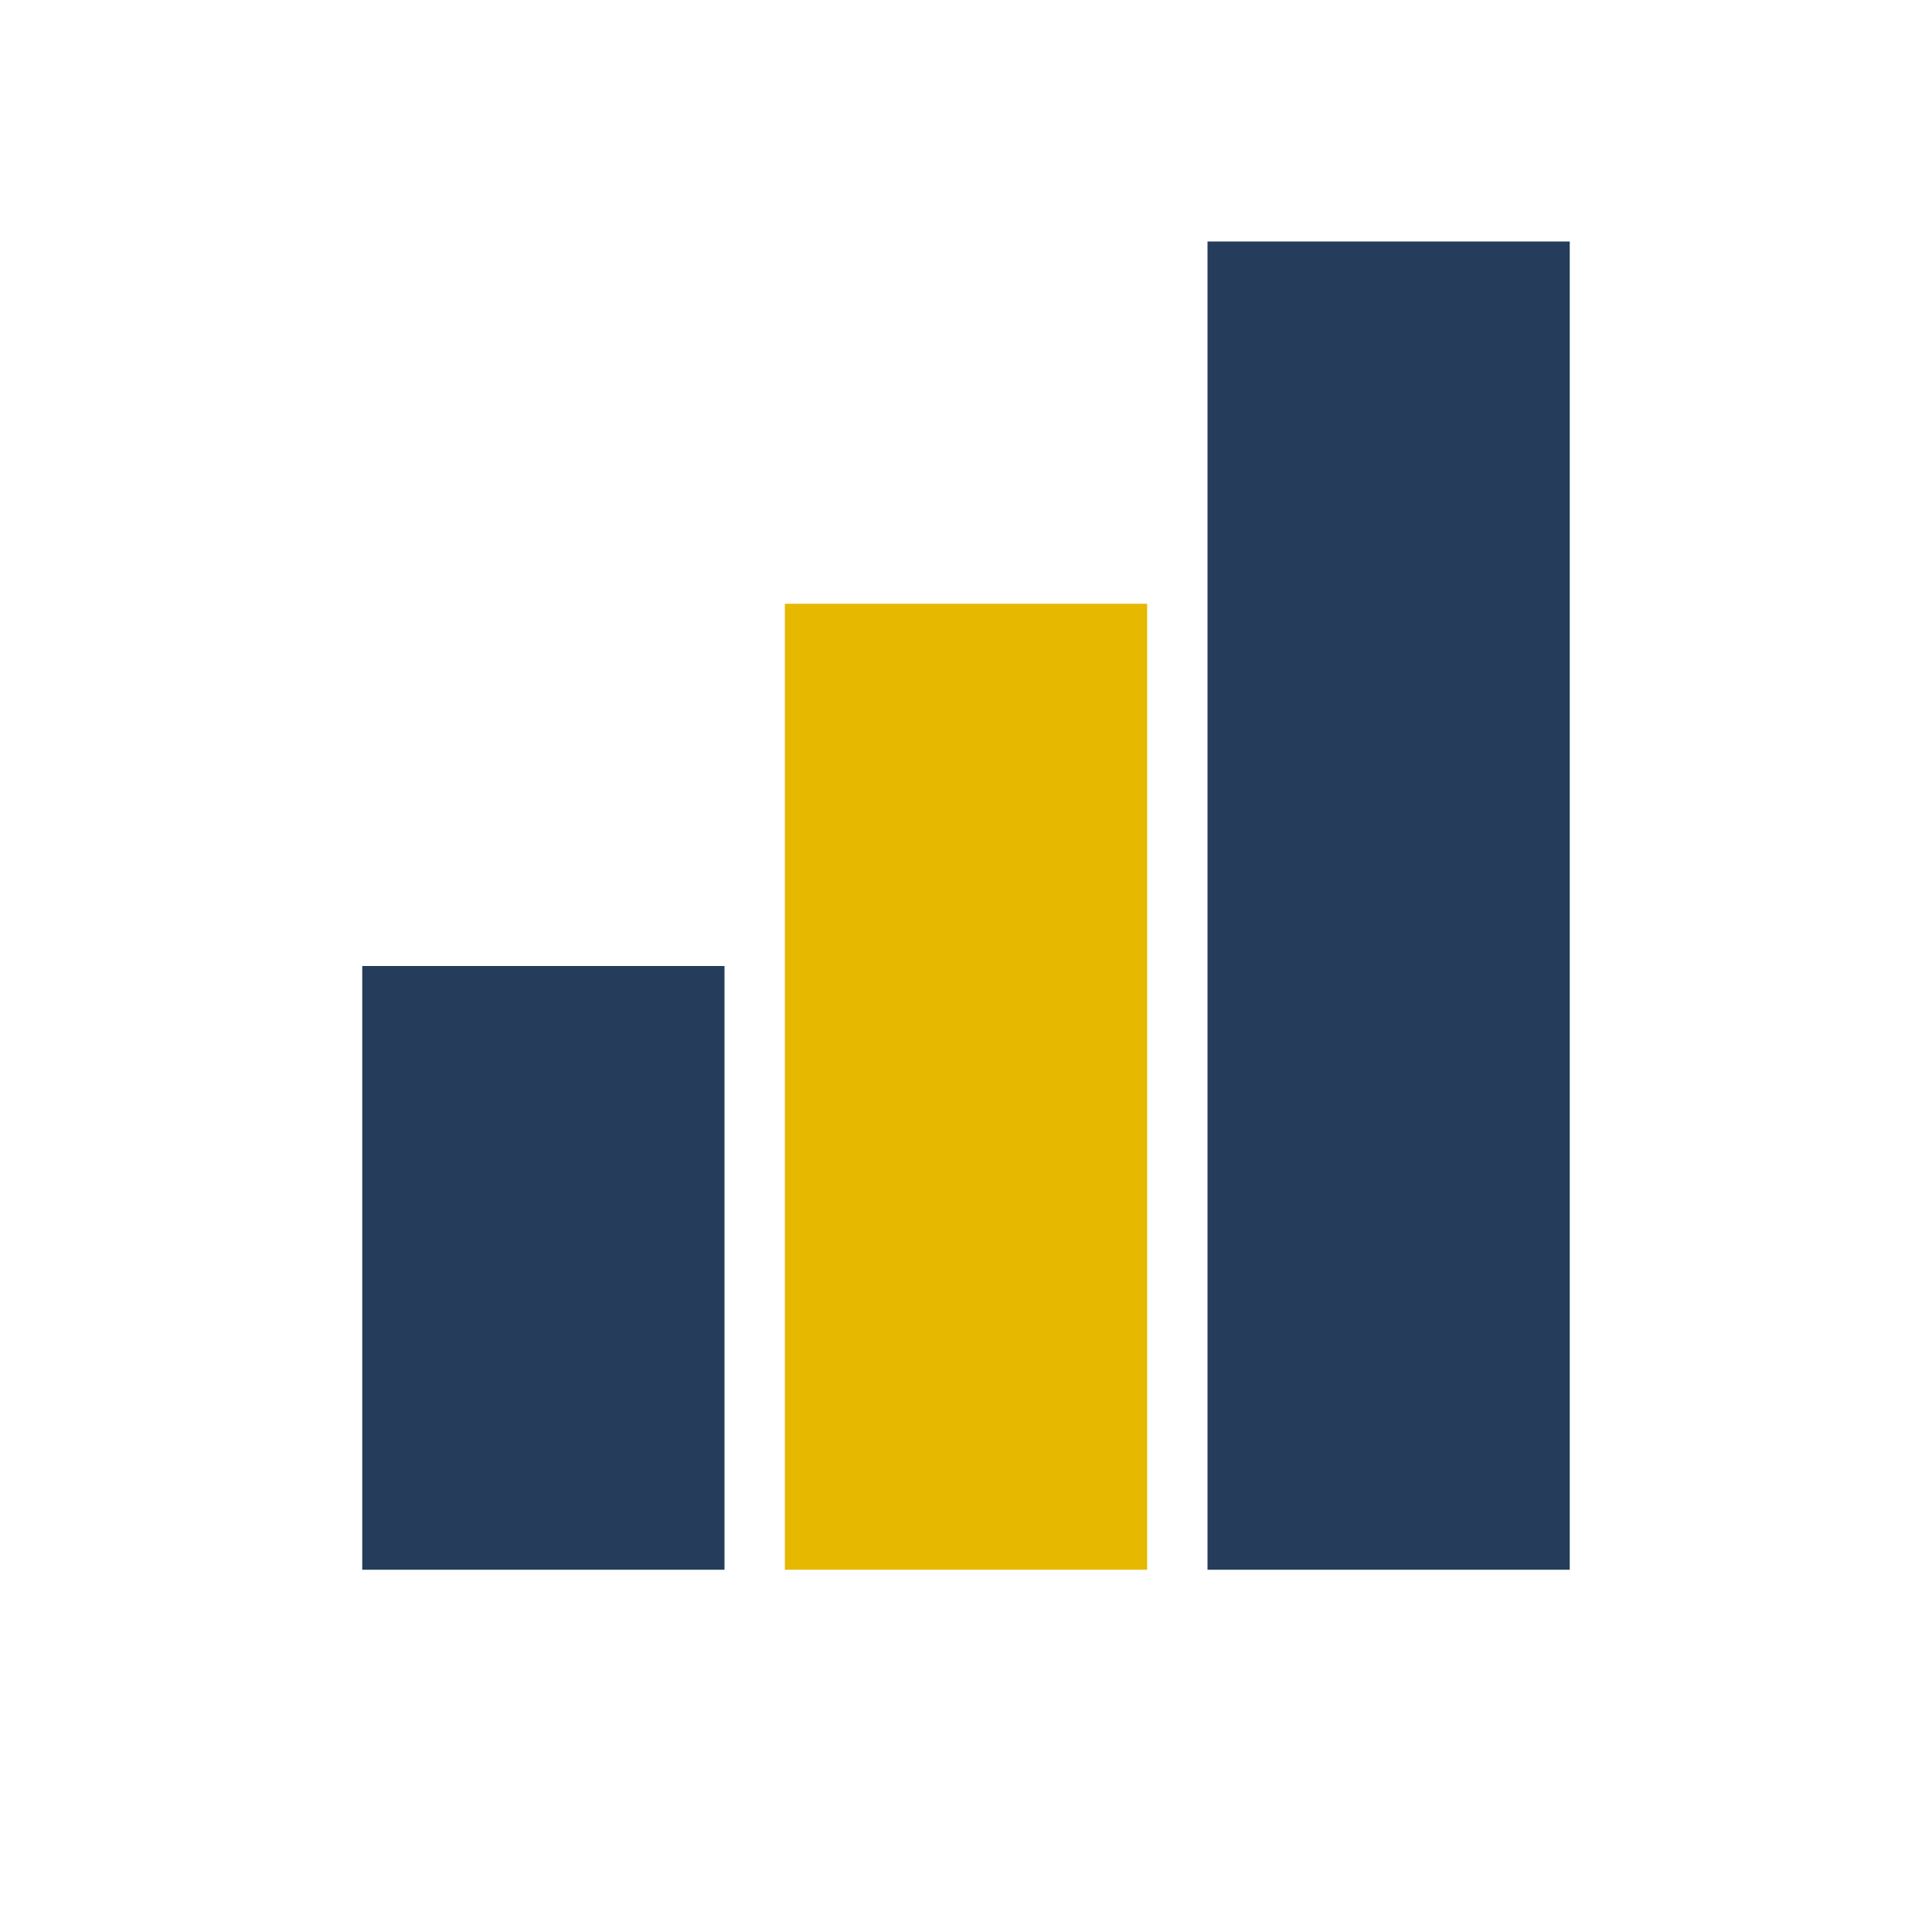 <?xml version="1.0" encoding="UTF-8"?>
<svg xmlns="http://www.w3.org/2000/svg" width="32" height="32" viewBox="0 0 32 32"><rect x="6" y="16" width="6" height="10" fill="#253D5B"/><rect x="13" y="10" width="6" height="16" fill="#E6B800"/><rect x="20" y="4" width="6" height="22" fill="#253D5B"/></svg>